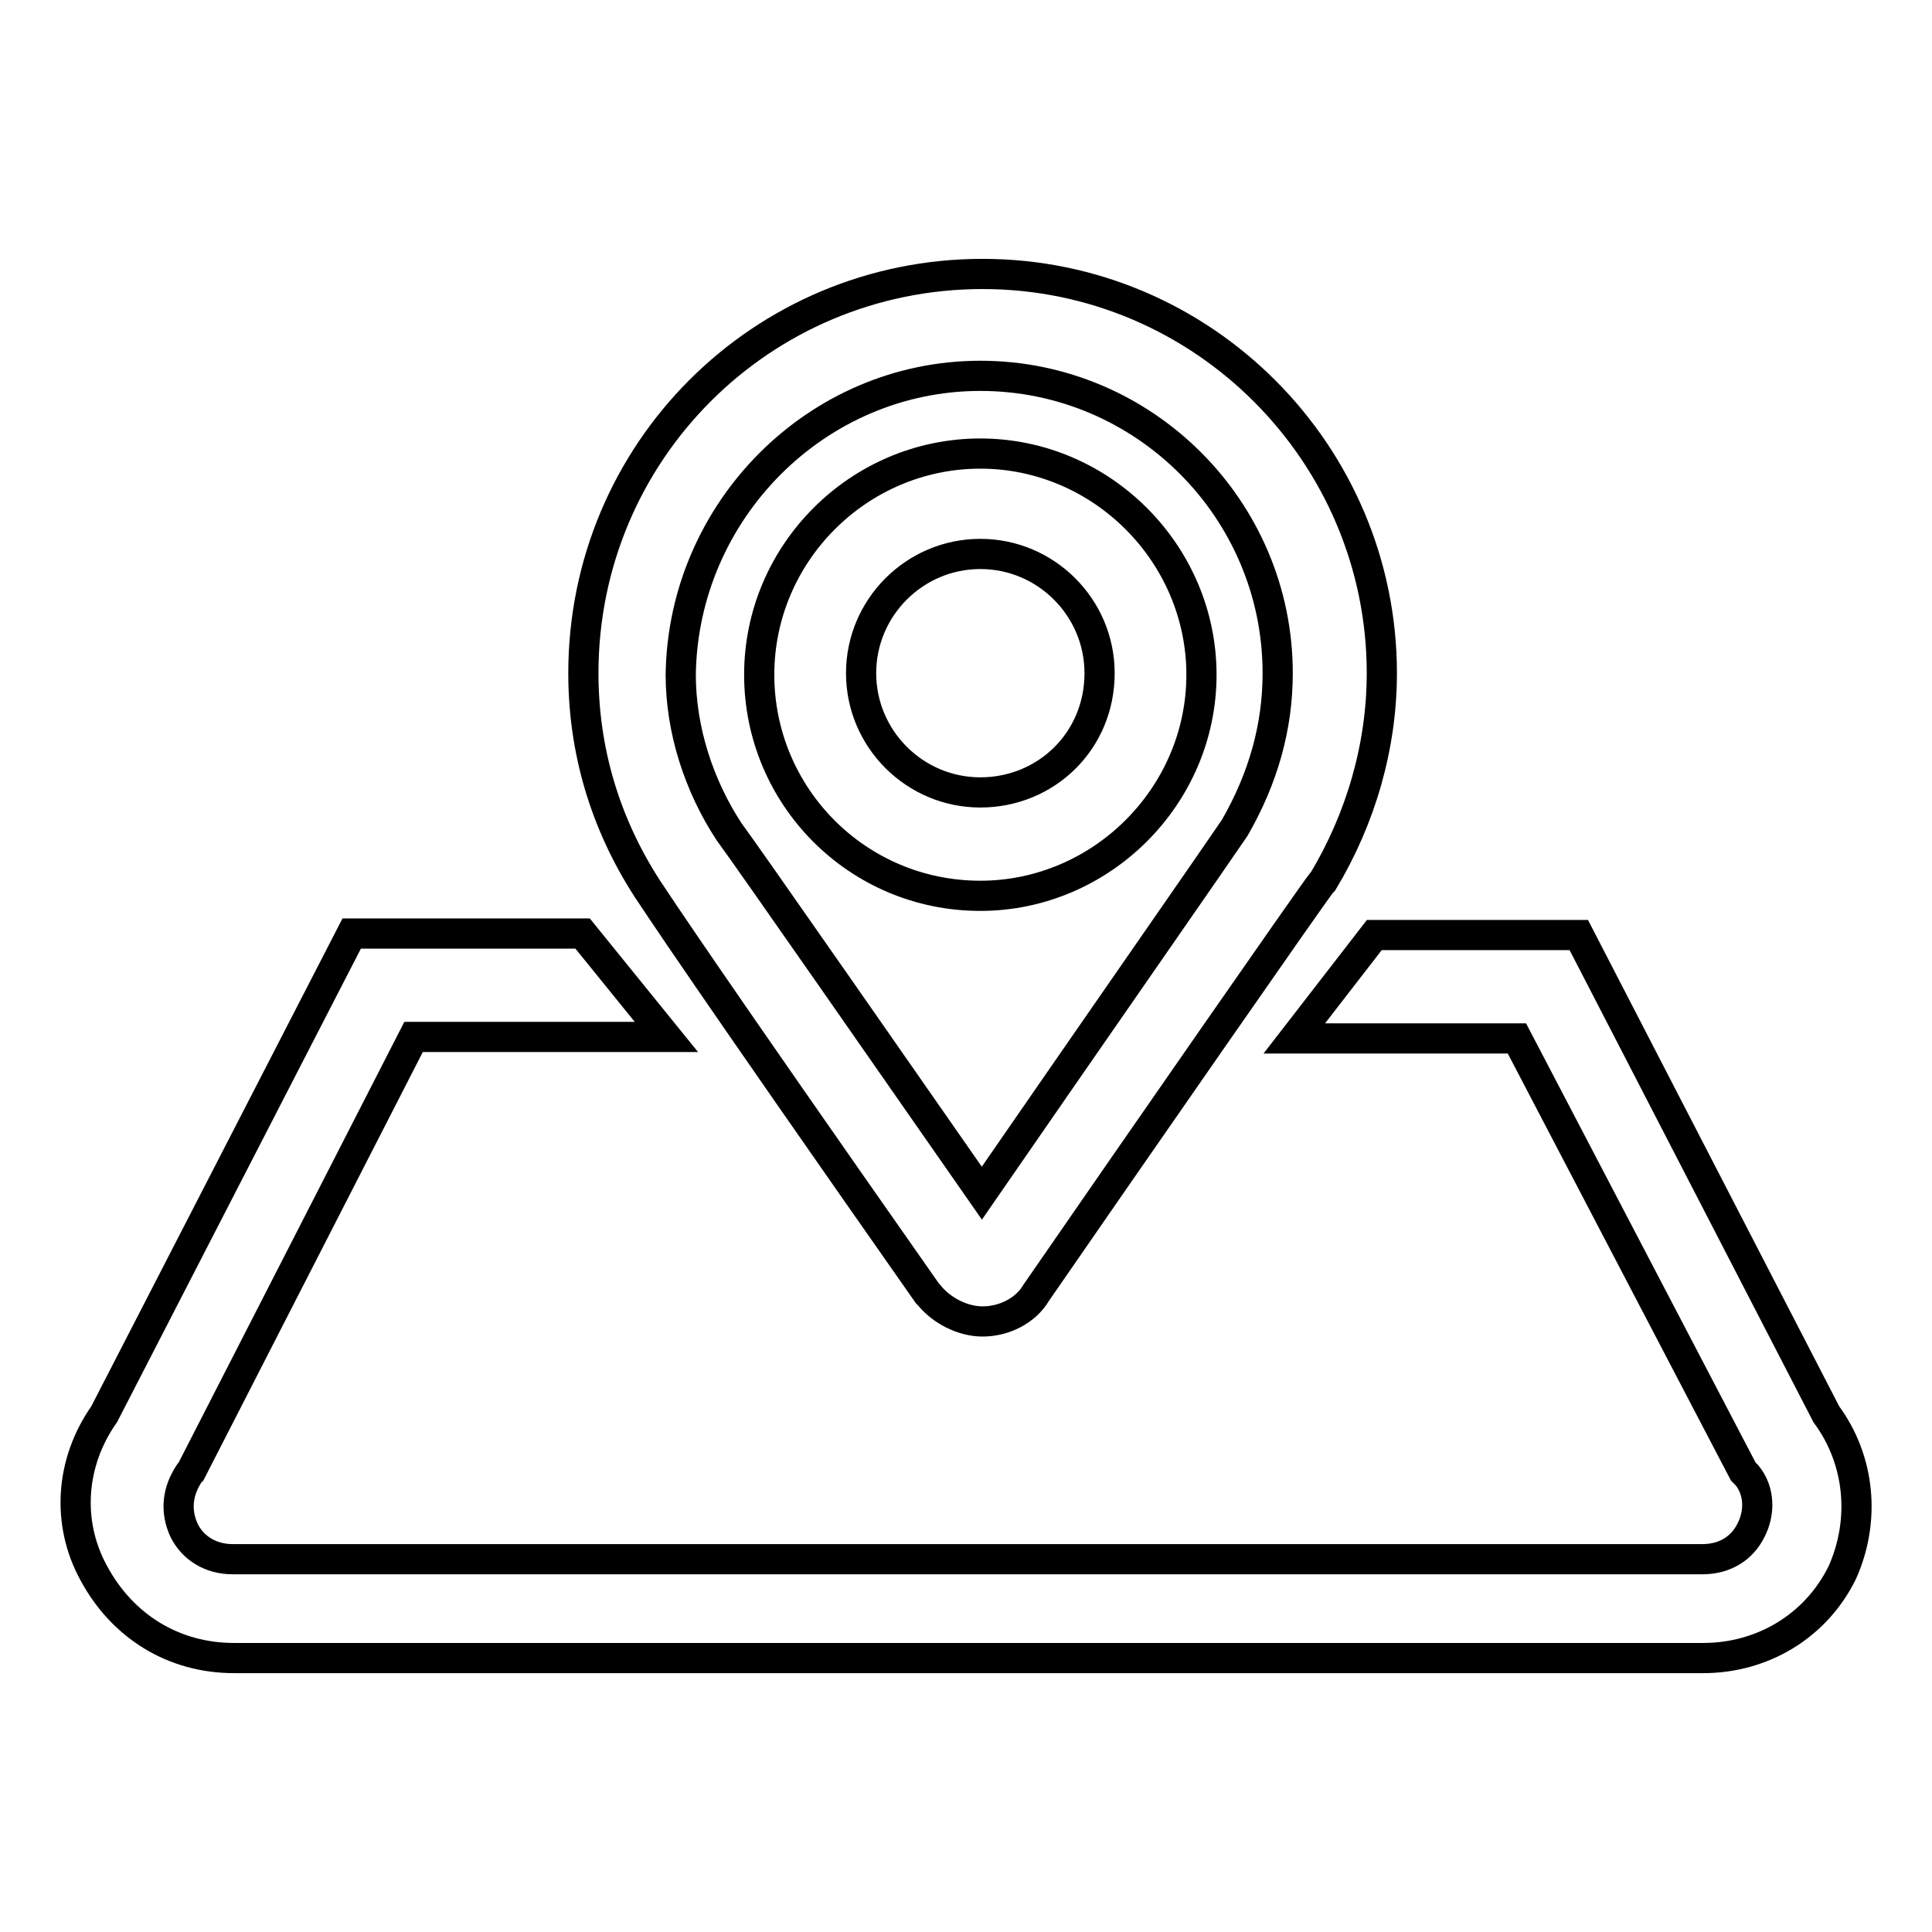 <?xml version="1.0" encoding="utf-8"?>
<!-- Svg Vector Icons : http://www.onlinewebfonts.com/icon -->
<!DOCTYPE svg PUBLIC "-//W3C//DTD SVG 1.1//EN" "http://www.w3.org/Graphics/SVG/1.1/DTD/svg11.dtd">
<svg version="1.1" xmlns="http://www.w3.org/2000/svg" xmlns:xlink="http://www.w3.org/1999/xlink" x="0px" y="0px" viewBox="0 0 256 256" enable-background="new 0 0 256 256" xml:space="preserve">
<g><g><path stroke-width="4" fill-opacity="0" stroke="#000000"  d="M85.8,117.8c1.4,2.1,7.3,11.1,37.1,53.6l0.2,0.2c1.7,2.1,4.5,3.5,7.1,3.5c2.8,0,5.7-1.4,7.1-3.8c12.7-18.4,36.8-53.1,37.8-54.3l0.2-0.2c5-8.3,7.8-17.9,7.8-27.6c0-29-23.6-52.9-52.9-52.9c-29.3,0-52.9,23.6-52.9,52.9C77.3,99.3,80.1,109,85.8,117.8L85.8,117.8L85.8,117.8z M129.9,49.8c21.7,0,39.4,17.7,39.4,39.4c0,7.1-1.9,13.9-5.7,20.5c-1.4,2.1-20.8,30-33.5,48.4c-9.9-14.2-31.4-45.1-33.5-47.9c-4-6.1-6.4-13.5-6.4-20.8C90.5,67.7,108.2,49.8,129.9,49.8L129.9,49.8z M129.9,118.7c16,0,29.3-13.2,29.3-29.3c0-16-13.2-29.3-29.3-29.3c-16.1,0-29.3,13.2-29.3,29.3C100.6,105.5,113.6,118.7,129.9,118.7L129.9,118.7z M129.9,73.4c8.7,0,15.8,7.1,15.8,15.8c0,9-7.1,15.8-15.8,15.8c-8.7,0-15.8-7.1-15.8-15.8C114.1,80.5,121.2,73.4,129.9,73.4z M242,187.4l-32.8-63.5h-27.1l-10.6,13.7h29.5l30,57.4l0.5,0.5c1.7,2.1,1.7,5,0.5,7.3c-1.2,2.4-3.5,3.8-6.4,3.8H30.8c-2.8,0-5.2-1.4-6.4-3.8c-1.2-2.6-0.9-5.2,0.7-7.6l0.2-0.2l29.5-57.6h33.5l-11.1-13.7H46.6l-32.8,63.7c-4.5,6.4-5,14.4-1.4,21c3.8,7.1,10.6,11.3,18.6,11.3h194.7c7.8,0,14.9-4.2,18.4-11.3C247.2,201.5,246.5,193.5,242,187.4z"/></g></g>
</svg>